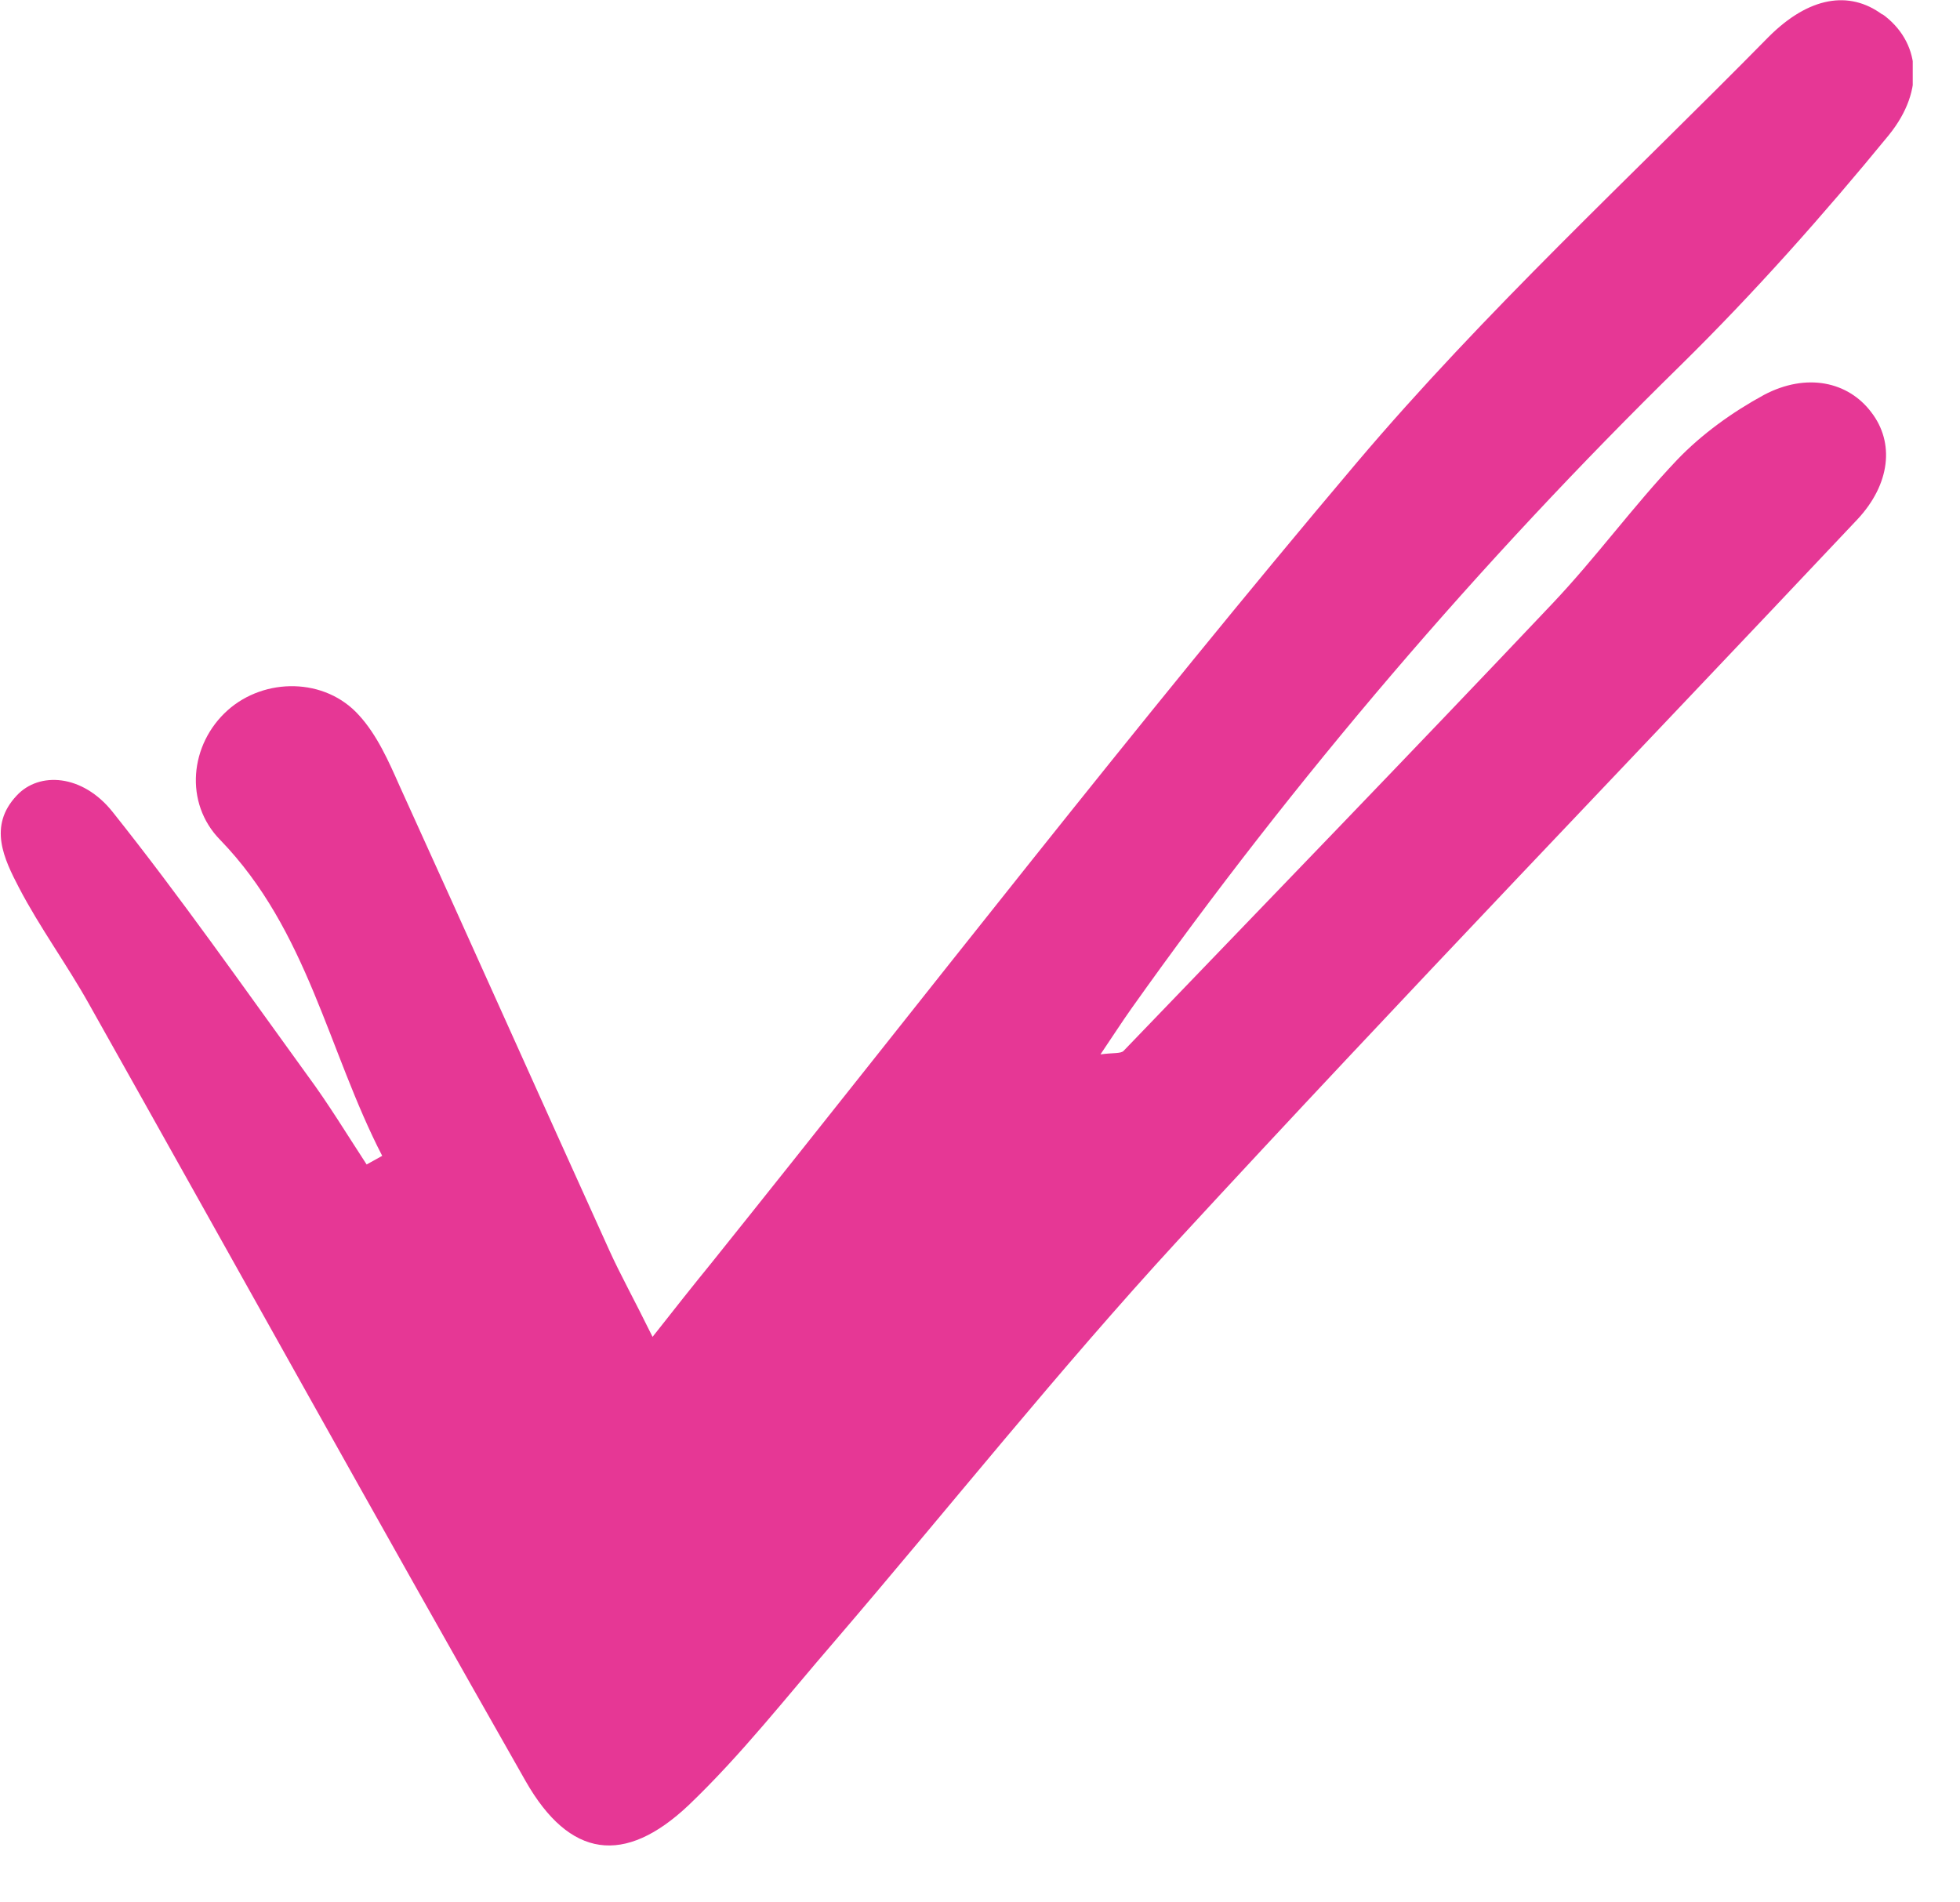<?xml version="1.0" encoding="UTF-8"?> <svg xmlns="http://www.w3.org/2000/svg" width="34" height="33" viewBox="0 0 34 33" fill="none"><g clip-path="url(#clip0_3081_898)"><path d="M32.65 0.25C32.08 -0.17 31.38 -0.06 30.68 0.64C28.28 3.08 25.75 5.41 23.54 8.02C19.7 12.56 16.06 17.27 12.34 21.91C12.03 22.29 11.73 22.67 11.32 23.19C10.99 22.52 10.76 22.11 10.57 21.69C9.35 19 8.15 16.31 6.93 13.63C6.74 13.2 6.54 12.75 6.23 12.41C5.64 11.75 4.59 11.75 3.95 12.32C3.29 12.91 3.19 13.93 3.82 14.57C5.34 16.14 5.69 18.23 6.63 20.05C6.54 20.1 6.45 20.15 6.36 20.2C6.02 19.68 5.7 19.15 5.33 18.65C4.22 17.12 3.13 15.56 1.95 14.08C1.43 13.43 0.68 13.38 0.29 13.8C-0.21 14.33 0.07 14.9 0.33 15.4C0.69 16.09 1.16 16.73 1.54 17.41C4.07 21.91 6.57 26.42 9.12 30.9C9.88 32.23 10.83 32.37 11.95 31.31C12.86 30.44 13.64 29.44 14.47 28.48C16.46 26.16 18.36 23.77 20.43 21.52C24.31 17.31 28.29 13.18 32.22 9.01C32.79 8.4 32.87 7.68 32.46 7.15C32.06 6.62 31.34 6.46 30.6 6.85C30.05 7.15 29.52 7.53 29.09 7.98C28.33 8.78 27.68 9.68 26.92 10.48C24.46 13.08 21.97 15.65 19.49 18.23C19.44 18.28 19.31 18.26 19.09 18.29C19.3 17.98 19.46 17.73 19.63 17.49C22.47 13.49 25.65 9.77 29.16 6.33C30.43 5.08 31.63 3.73 32.76 2.35C33.42 1.54 33.29 0.71 32.66 0.25H32.65Z" fill="#E63795"></path></g><defs><clipPath id="clip0_3081_898"><rect width="33.18" height="32.02" fill="white"></rect></clipPath></defs></svg> 